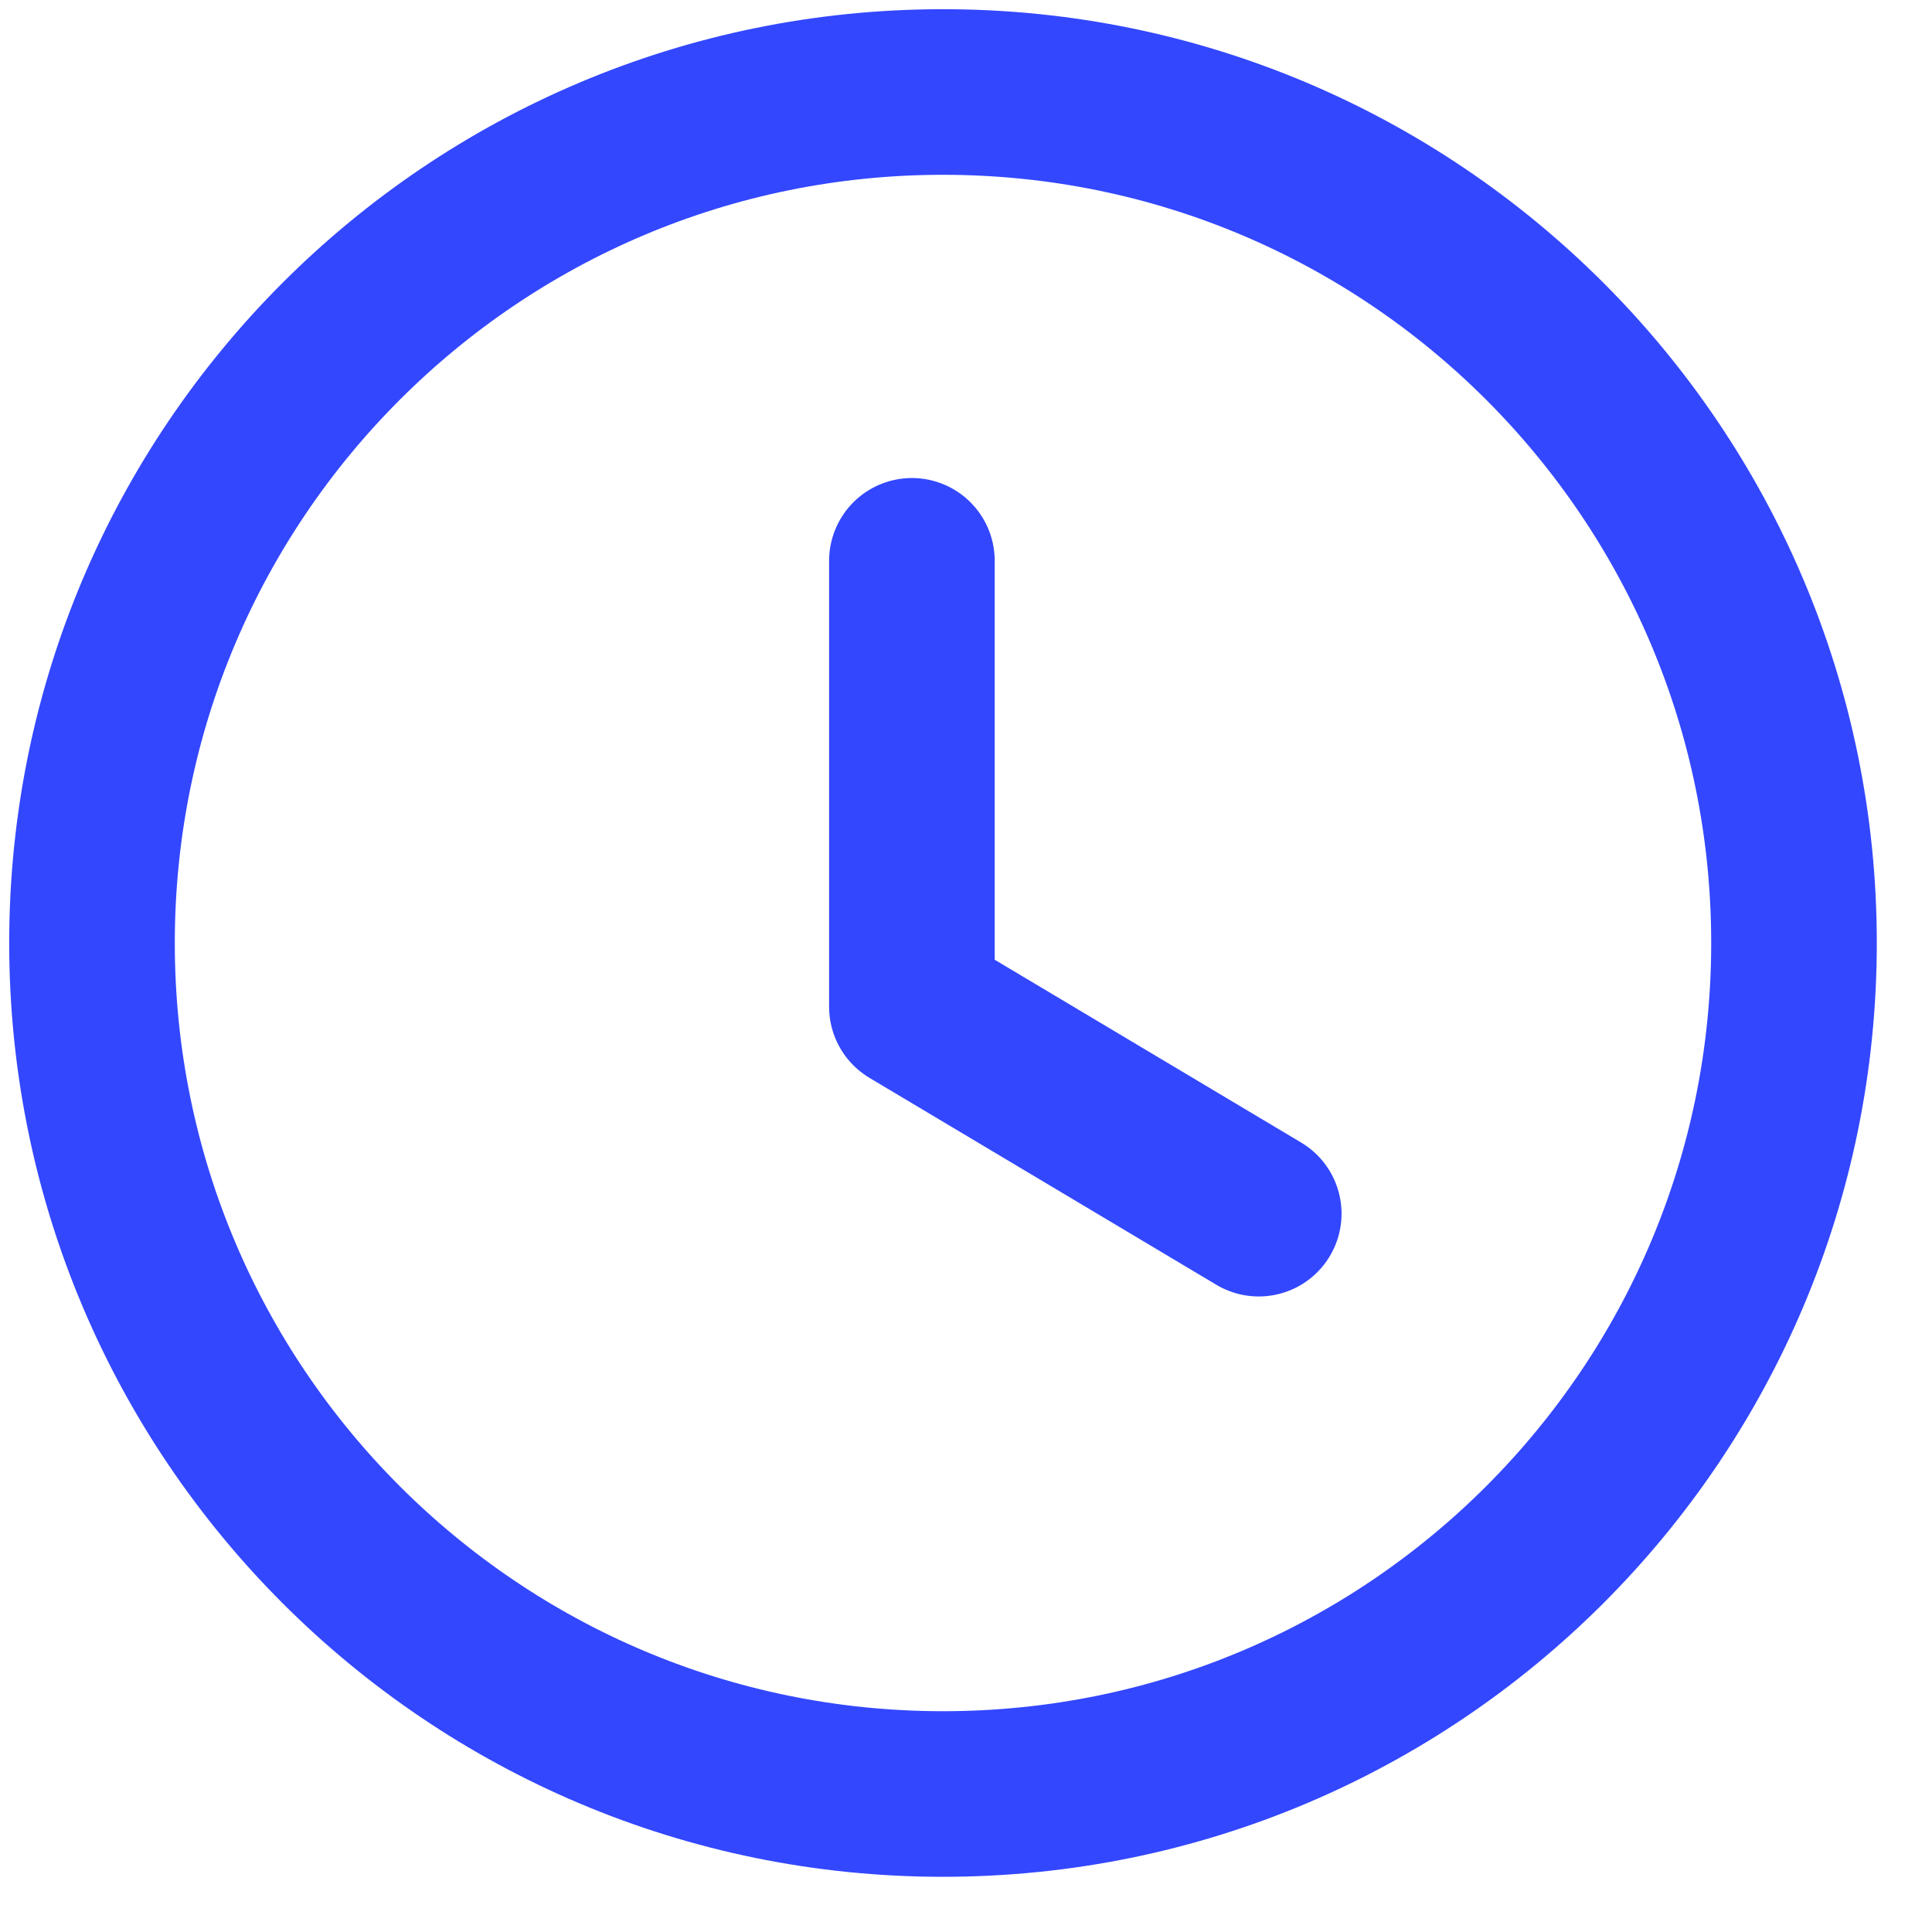 <svg width="21" height="21" viewBox="0 0 21 21" fill="none" xmlns="http://www.w3.org/2000/svg">
<path fill-rule="evenodd" clip-rule="evenodd" d="M19.5 10.25C19.5 15.359 15.359 19.5 10.25 19.5C5.141 19.5 1 15.359 1 10.25C1 5.141 5.141 1 10.25 1C15.359 1 19.5 5.141 19.5 10.25Z" stroke="#3347FF" stroke-width="1.8" stroke-linecap="round" stroke-linejoin="round"/>
<path d="M13.682 13.192L9.912 10.943V6.096" stroke="#3347FF" stroke-width="1.8" stroke-linecap="round" stroke-linejoin="round"/>
</svg>
